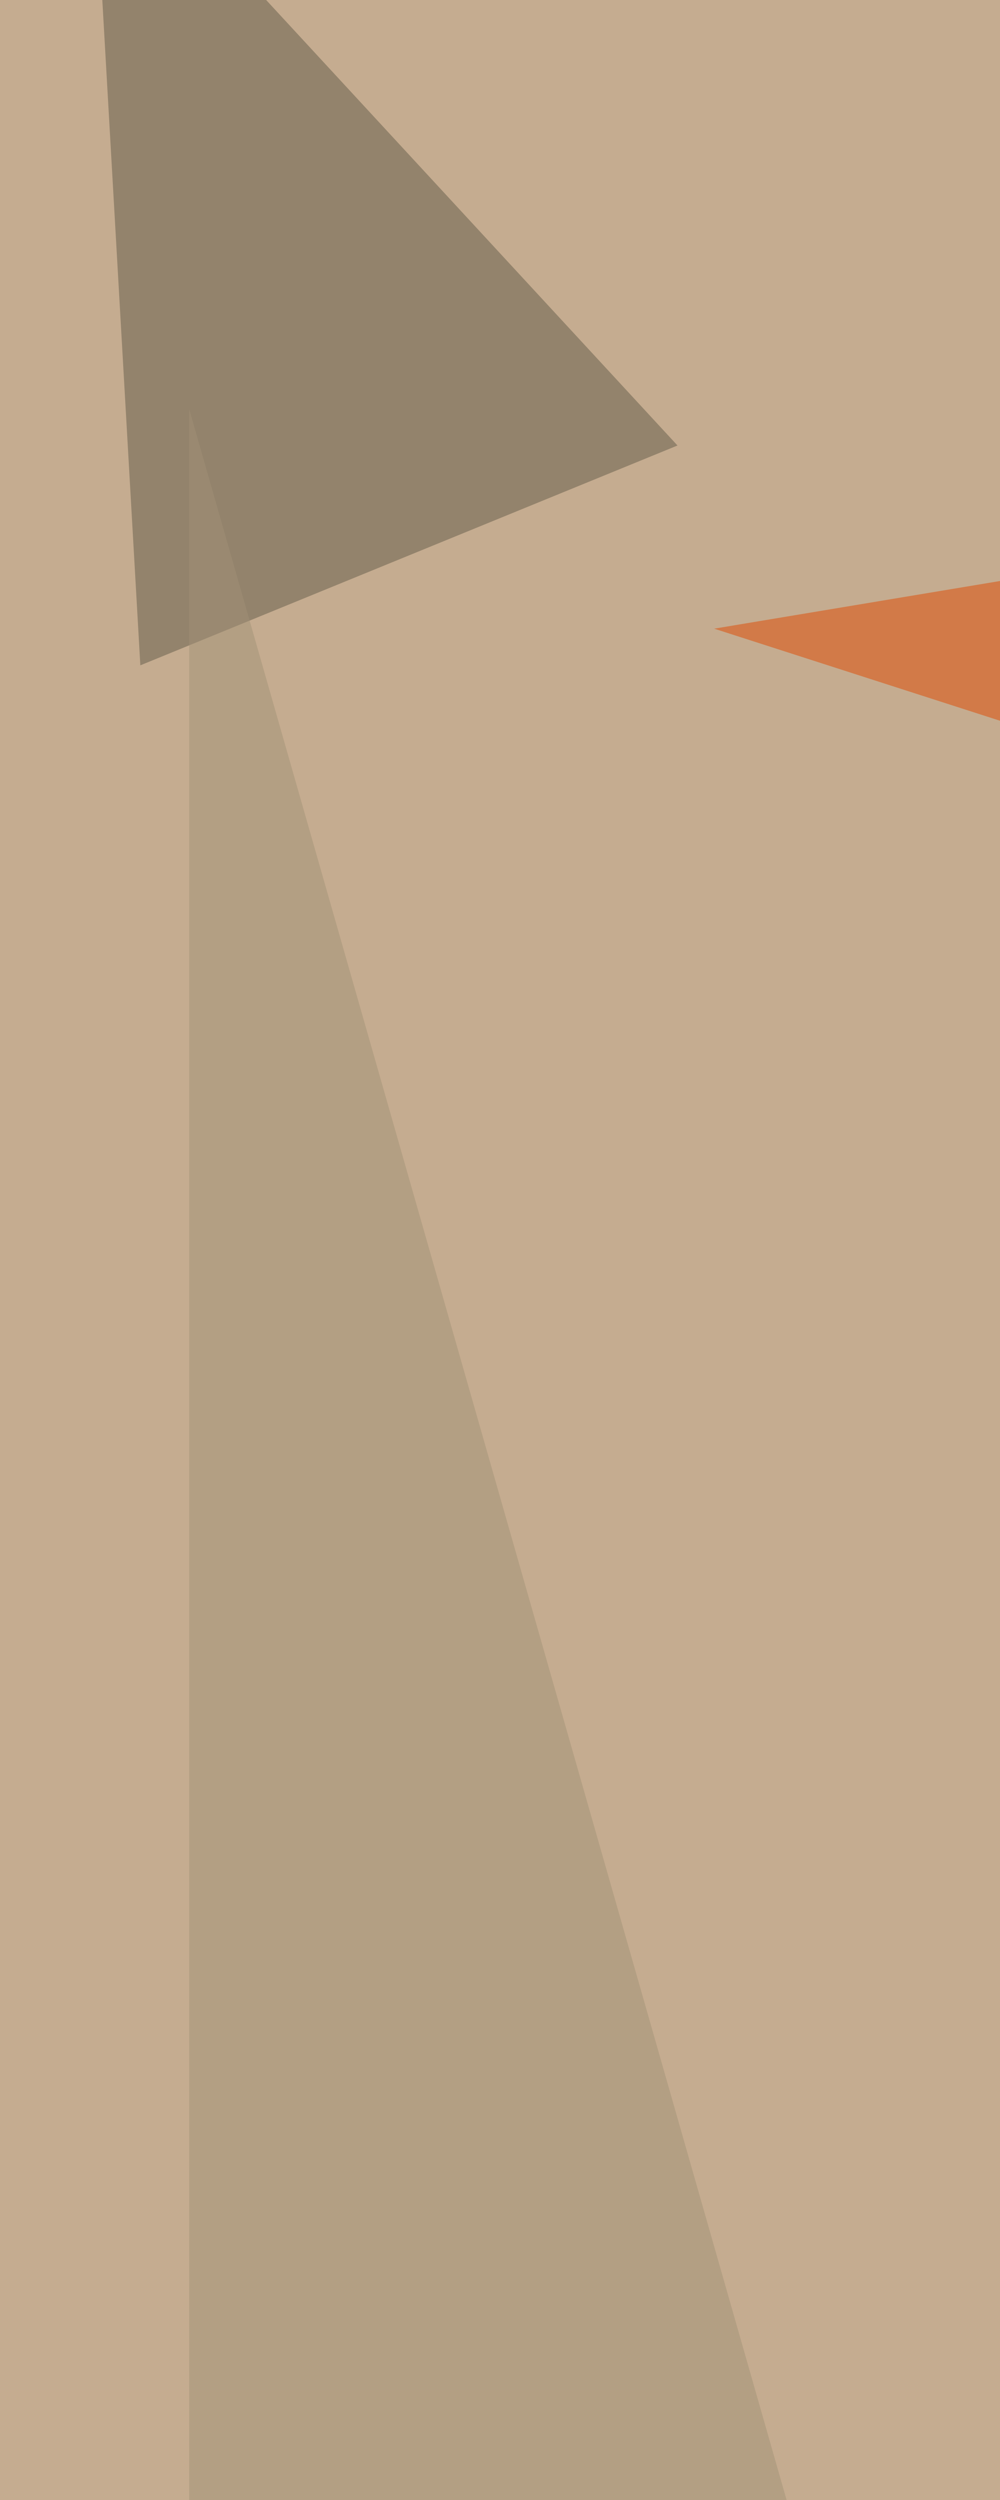 <svg xmlns="http://www.w3.org/2000/svg" width="600" height="1500" ><filter id="a"><feGaussianBlur stdDeviation="55"/></filter><rect width="100%" height="100%" fill="#c5ac90"/><g filter="url(#a)"><g fill-opacity=".5"><path fill="#fff" d="M355.2 1988.5l-468.7-168.4 974.1 7.3z"/><path fill="#635a48" d="M406.5 267.3L54.9-113.5l29.3 512.7z"/><path fill="#a39277" d="M113.5 1783.4v-1538l424.8 1486.8z"/><path fill="#e14800" d="M428.5 377.2l432.1 139.2-256.4-168.5z"/></g></g></svg>